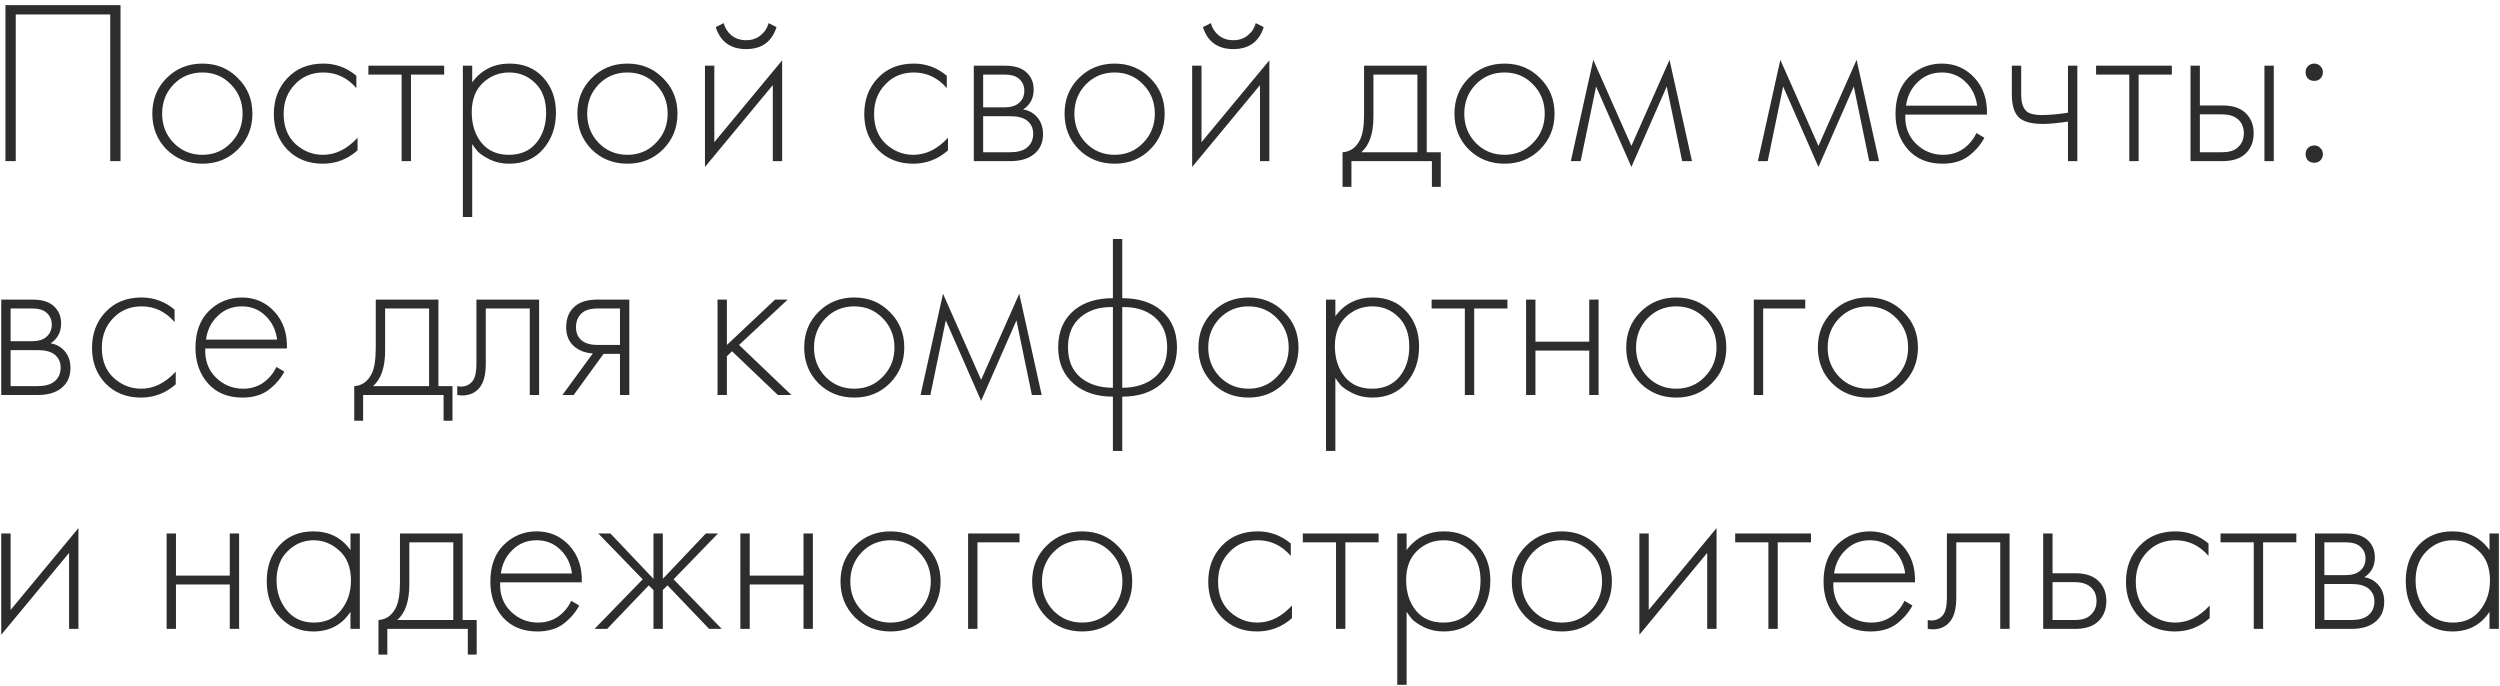 <?xml version="1.0" encoding="UTF-8"?> <svg xmlns="http://www.w3.org/2000/svg" width="481" height="132" viewBox="0 0 481 132" fill="none"><path d="M1.05 0.985H23.19V31H21.21V2.785H3.03V31H1.05V0.985ZM32.049 15.025C33.909 13.165 36.204 12.235 38.934 12.235C41.664 12.235 43.944 13.165 45.774 15.025C47.634 16.855 48.564 19.135 48.564 21.865C48.564 24.595 47.634 26.89 45.774 28.75C43.944 30.58 41.664 31.495 38.934 31.495C36.204 31.495 33.909 30.58 32.049 28.75C30.219 26.89 29.304 24.595 29.304 21.865C29.304 19.135 30.219 16.855 32.049 15.025ZM33.399 27.49C34.899 29.02 36.744 29.785 38.934 29.785C41.124 29.785 42.954 29.02 44.424 27.49C45.924 25.96 46.674 24.085 46.674 21.865C46.674 19.645 45.924 17.77 44.424 16.24C42.954 14.71 41.124 13.945 38.934 13.945C36.744 13.945 34.899 14.71 33.399 16.24C31.929 17.77 31.194 19.645 31.194 21.865C31.194 24.085 31.929 25.96 33.399 27.49ZM68.568 14.575V16.96C66.828 14.95 64.713 13.945 62.223 13.945C60.003 13.945 58.173 14.71 56.733 16.24C55.293 17.74 54.573 19.63 54.573 21.91C54.573 24.37 55.338 26.305 56.868 27.715C58.398 29.095 60.153 29.785 62.133 29.785C64.563 29.785 66.783 28.69 68.793 26.5V28.93C66.873 30.64 64.638 31.495 62.088 31.495C59.328 31.495 57.063 30.595 55.293 28.795C53.553 26.965 52.683 24.685 52.683 21.955C52.683 19.165 53.553 16.855 55.293 15.025C57.033 13.165 59.343 12.235 62.223 12.235C64.593 12.235 66.708 13.015 68.568 14.575ZM77.27 31V14.35H70.88V12.64H85.46V14.35H79.07V31H77.27ZM90.853 27.715V41.755H89.053V12.64H90.853V15.835C92.624 13.435 95.023 12.235 98.053 12.235C100.753 12.235 102.913 13.135 104.533 14.935C106.153 16.705 106.963 18.955 106.963 21.685C106.963 24.475 106.138 26.815 104.488 28.705C102.868 30.565 100.693 31.495 97.963 31.495C96.584 31.495 95.338 31.225 94.228 30.685C93.118 30.115 92.353 29.605 91.933 29.155C91.513 28.675 91.153 28.195 90.853 27.715ZM92.653 27.49C93.913 29.02 95.668 29.785 97.918 29.785C100.168 29.785 101.923 29.02 103.183 27.49C104.443 25.96 105.073 24.025 105.073 21.685C105.073 19.255 104.383 17.365 103.003 16.015C101.623 14.635 99.944 13.945 97.963 13.945C96.013 13.945 94.319 14.62 92.879 15.97C91.469 17.32 90.763 19.195 90.763 21.595C90.763 23.965 91.394 25.93 92.653 27.49ZM113.832 15.025C115.692 13.165 117.987 12.235 120.717 12.235C123.447 12.235 125.727 13.165 127.557 15.025C129.417 16.855 130.347 19.135 130.347 21.865C130.347 24.595 129.417 26.89 127.557 28.75C125.727 30.58 123.447 31.495 120.717 31.495C117.987 31.495 115.692 30.58 113.832 28.75C112.002 26.89 111.087 24.595 111.087 21.865C111.087 19.135 112.002 16.855 113.832 15.025ZM115.182 27.49C116.682 29.02 118.527 29.785 120.717 29.785C122.907 29.785 124.737 29.02 126.207 27.49C127.707 25.96 128.457 24.085 128.457 21.865C128.457 19.645 127.707 17.77 126.207 16.24C124.737 14.71 122.907 13.945 120.717 13.945C118.527 13.945 116.682 14.71 115.182 16.24C113.712 17.77 112.977 19.645 112.977 21.865C112.977 24.085 113.712 25.96 115.182 27.49ZM135.636 12.64H137.436V27.355L150.486 11.605V31H148.686V16.375L135.636 32.125V12.64ZM140.721 6.79C141.501 7.42 142.446 7.735 143.556 7.735C144.666 7.735 145.596 7.42 146.346 6.79C147.126 6.16 147.636 5.38 147.876 4.45L149.406 5.215C148.506 8.035 146.556 9.445 143.556 9.445C140.556 9.445 138.606 8.035 137.706 5.215L139.236 4.45C139.476 5.38 139.971 6.16 140.721 6.79ZM182.167 14.575V16.96C180.427 14.95 178.312 13.945 175.822 13.945C173.602 13.945 171.772 14.71 170.332 16.24C168.892 17.74 168.172 19.63 168.172 21.91C168.172 24.37 168.937 26.305 170.467 27.715C171.997 29.095 173.752 29.785 175.732 29.785C178.162 29.785 180.382 28.69 182.392 26.5V28.93C180.472 30.64 178.237 31.495 175.687 31.495C172.927 31.495 170.662 30.595 168.892 28.795C167.152 26.965 166.282 24.685 166.282 21.955C166.282 19.165 167.152 16.855 168.892 15.025C170.632 13.165 172.942 12.235 175.822 12.235C178.192 12.235 180.307 13.015 182.167 14.575ZM187.359 12.64H193.344C195.054 12.64 196.359 13 197.259 13.72C198.339 14.59 198.879 15.76 198.879 17.23C198.879 18.91 198.204 20.185 196.854 21.055C197.694 21.175 198.444 21.52 199.104 22.09C200.154 23.02 200.679 24.25 200.679 25.78C200.679 27.49 200.064 28.81 198.834 29.74C197.754 30.58 196.254 31 194.334 31H187.359V12.64ZM189.159 20.65H193.344C194.454 20.65 195.324 20.395 195.954 19.885C196.704 19.285 197.079 18.475 197.079 17.455C197.079 16.465 196.704 15.67 195.954 15.07C195.354 14.59 194.484 14.35 193.344 14.35H189.159V20.65ZM189.159 29.29H194.334C195.714 29.29 196.764 29.02 197.484 28.48C198.354 27.82 198.789 26.905 198.789 25.735C198.789 24.655 198.384 23.8 197.574 23.17C196.854 22.63 195.774 22.36 194.334 22.36H189.159V29.29ZM207.567 15.025C209.427 13.165 211.722 12.235 214.452 12.235C217.182 12.235 219.462 13.165 221.292 15.025C223.152 16.855 224.082 19.135 224.082 21.865C224.082 24.595 223.152 26.89 221.292 28.75C219.462 30.58 217.182 31.495 214.452 31.495C211.722 31.495 209.427 30.58 207.567 28.75C205.737 26.89 204.822 24.595 204.822 21.865C204.822 19.135 205.737 16.855 207.567 15.025ZM208.917 27.49C210.417 29.02 212.262 29.785 214.452 29.785C216.642 29.785 218.472 29.02 219.942 27.49C221.442 25.96 222.192 24.085 222.192 21.865C222.192 19.645 221.442 17.77 219.942 16.24C218.472 14.71 216.642 13.945 214.452 13.945C212.262 13.945 210.417 14.71 208.917 16.24C207.447 17.77 206.712 19.645 206.712 21.865C206.712 24.085 207.447 25.96 208.917 27.49ZM229.371 12.64H231.171V27.355L244.221 11.605V31H242.421V16.375L229.371 32.125V12.64ZM234.456 6.79C235.236 7.42 236.181 7.735 237.291 7.735C238.401 7.735 239.331 7.42 240.081 6.79C240.861 6.16 241.371 5.38 241.611 4.45L243.141 5.215C242.241 8.035 240.291 9.445 237.291 9.445C234.291 9.445 232.341 8.035 231.441 5.215L232.971 4.45C233.211 5.38 233.706 6.16 234.456 6.79ZM262.447 12.64H274.507V29.29H277.207V35.95H275.497V31H260.017V35.95H258.307V29.29C259.807 29.2 260.932 28.39 261.682 26.86C262.192 25.81 262.447 24.16 262.447 21.91V12.64ZM272.707 29.29V14.35H264.247V22.45C264.247 25.69 263.467 27.97 261.907 29.29H272.707ZM282.582 15.025C284.442 13.165 286.737 12.235 289.467 12.235C292.197 12.235 294.477 13.165 296.307 15.025C298.167 16.855 299.097 19.135 299.097 21.865C299.097 24.595 298.167 26.89 296.307 28.75C294.477 30.58 292.197 31.495 289.467 31.495C286.737 31.495 284.442 30.58 282.582 28.75C280.752 26.89 279.837 24.595 279.837 21.865C279.837 19.135 280.752 16.855 282.582 15.025ZM283.932 27.49C285.432 29.02 287.277 29.785 289.467 29.785C291.657 29.785 293.487 29.02 294.957 27.49C296.457 25.96 297.207 24.085 297.207 21.865C297.207 19.645 296.457 17.77 294.957 16.24C293.487 14.71 291.657 13.945 289.467 13.945C287.277 13.945 285.432 14.71 283.932 16.24C282.462 17.77 281.727 19.645 281.727 21.865C281.727 24.085 282.462 25.96 283.932 27.49ZM302.226 31L306.546 11.515L313.881 28.075L321.216 11.515L325.536 31H323.646L320.676 16.645L313.881 32.125L307.086 16.645L304.116 31H302.226ZM338.217 31L342.537 11.515L349.872 28.075L357.207 11.515L361.527 31H359.637L356.667 16.645L349.872 32.125L343.077 16.645L340.107 31H338.217ZM382.29 22.045H366.585C366.465 24.295 367.14 26.155 368.61 27.625C370.08 29.065 371.835 29.785 373.875 29.785C375.315 29.785 376.59 29.41 377.7 28.66C378.81 27.88 379.665 26.86 380.265 25.6L381.795 26.5C381.105 27.82 380.1 28.99 378.78 30.01C377.46 31 375.78 31.495 373.74 31.495C370.95 31.495 368.745 30.595 367.125 28.795C365.505 26.965 364.695 24.67 364.695 21.91C364.695 18.88 365.565 16.51 367.305 14.8C369.075 13.09 371.175 12.235 373.605 12.235C376.125 12.235 378.225 13.15 379.905 14.98C381.585 16.81 382.38 19.165 382.29 22.045ZM366.72 20.335H380.4C380.16 18.475 379.41 16.945 378.15 15.745C376.92 14.545 375.405 13.945 373.605 13.945C371.775 13.945 370.23 14.56 368.97 15.79C367.71 16.99 366.96 18.505 366.72 20.335ZM397.878 31V23.395C395.898 23.695 394.293 23.845 393.063 23.845C391.113 23.845 389.673 23.515 388.743 22.855C387.633 22.045 387.078 20.485 387.078 18.175V12.64H388.878V18.175C388.878 19.855 389.283 20.98 390.093 21.55C390.663 21.94 391.578 22.135 392.838 22.135C394.248 22.135 395.928 21.985 397.878 21.685V12.64H399.678V31H397.878ZM409.673 31V14.35H403.283V12.64H417.863V14.35H411.473V31H409.673ZM421.456 12.64H423.256V20.29H427.621C429.721 20.29 431.281 20.86 432.301 22C433.171 22.96 433.606 24.175 433.606 25.645C433.606 27.295 433.066 28.615 431.986 29.605C430.996 30.535 429.526 31 427.576 31H421.456V12.64ZM423.256 29.29H427.576C428.836 29.29 429.796 29.005 430.456 28.435C431.296 27.745 431.716 26.815 431.716 25.645C431.716 24.415 431.281 23.47 430.411 22.81C429.691 22.27 428.716 22 427.486 22H423.256V29.29ZM435.676 12.64H437.476V31H435.676V12.64ZM444.046 15.115C443.746 14.785 443.596 14.38 443.596 13.9C443.596 13.42 443.746 13.03 444.046 12.73C444.376 12.4 444.781 12.235 445.261 12.235C445.741 12.235 446.131 12.4 446.431 12.73C446.761 13.03 446.926 13.42 446.926 13.9C446.926 14.38 446.761 14.785 446.431 15.115C446.131 15.415 445.741 15.565 445.261 15.565C444.781 15.565 444.376 15.415 444.046 15.115ZM444.046 30.865C443.746 30.535 443.596 30.13 443.596 29.65C443.596 29.17 443.746 28.78 444.046 28.48C444.376 28.15 444.781 27.985 445.261 27.985C445.741 27.985 446.131 28.15 446.431 28.48C446.761 28.78 446.926 29.17 446.926 29.65C446.926 30.13 446.761 30.535 446.431 30.865C446.131 31.165 445.741 31.315 445.261 31.315C444.781 31.315 444.376 31.165 444.046 30.865ZM0.24 57.64H6.225C7.935 57.64 9.24 58 10.14 58.72C11.22 59.59 11.76 60.76 11.76 62.23C11.76 63.91 11.085 65.185 9.735 66.055C10.575 66.175 11.325 66.52 11.985 67.09C13.035 68.02 13.56 69.25 13.56 70.78C13.56 72.49 12.945 73.81 11.715 74.74C10.635 75.58 9.135 76 7.215 76H0.24V57.64ZM2.04 65.65H6.225C7.335 65.65 8.205 65.395 8.835 64.885C9.585 64.285 9.96 63.475 9.96 62.455C9.96 61.465 9.585 60.67 8.835 60.07C8.235 59.59 7.365 59.35 6.225 59.35H2.04V65.65ZM2.04 74.29H7.215C8.595 74.29 9.645 74.02 10.365 73.48C11.235 72.82 11.67 71.905 11.67 70.735C11.67 69.655 11.265 68.8 10.455 68.17C9.735 67.63 8.655 67.36 7.215 67.36H2.04V74.29ZM33.588 59.575V61.96C31.848 59.95 29.733 58.945 27.243 58.945C25.023 58.945 23.193 59.71 21.753 61.24C20.313 62.74 19.593 64.63 19.593 66.91C19.593 69.37 20.358 71.305 21.888 72.715C23.418 74.095 25.173 74.785 27.153 74.785C29.583 74.785 31.803 73.69 33.813 71.5V73.93C31.893 75.64 29.658 76.495 27.108 76.495C24.348 76.495 22.083 75.595 20.313 73.795C18.573 71.965 17.703 69.685 17.703 66.955C17.703 64.165 18.573 61.855 20.313 60.025C22.053 58.165 24.363 57.235 27.243 57.235C29.613 57.235 31.728 58.015 33.588 59.575ZM55.205 67.045H39.5C39.38 69.295 40.055 71.155 41.525 72.625C42.995 74.065 44.75 74.785 46.79 74.785C48.23 74.785 49.505 74.41 50.615 73.66C51.725 72.88 52.58 71.86 53.18 70.6L54.71 71.5C54.02 72.82 53.015 73.99 51.695 75.01C50.375 76 48.695 76.495 46.655 76.495C43.865 76.495 41.66 75.595 40.04 73.795C38.42 71.965 37.61 69.67 37.61 66.91C37.61 63.88 38.48 61.51 40.22 59.8C41.99 58.09 44.09 57.235 46.52 57.235C49.04 57.235 51.14 58.15 52.82 59.98C54.5 61.81 55.295 64.165 55.205 67.045ZM39.635 65.335H53.315C53.075 63.475 52.325 61.945 51.065 60.745C49.835 59.545 48.32 58.945 46.52 58.945C44.69 58.945 43.145 59.56 41.885 60.79C40.625 61.99 39.875 63.505 39.635 65.335ZM72.296 57.64H84.356V74.29H87.056V80.95H85.346V76H69.866V80.95H68.156V74.29C69.656 74.2 70.781 73.39 71.531 71.86C72.041 70.81 72.296 69.16 72.296 66.91V57.64ZM82.556 74.29V59.35H74.096V67.45C74.096 70.69 73.316 72.97 71.756 74.29H82.556ZM103.725 57.64V76H101.925V59.35H93.465V69.97C93.465 71.98 93.105 73.465 92.385 74.425C91.575 75.535 90.405 76.09 88.875 76.09C88.695 76.09 88.395 76.06 87.975 76V74.29C88.275 74.35 88.5 74.38 88.65 74.38C89.67 74.38 90.465 73.975 91.035 73.165C91.455 72.505 91.665 71.44 91.665 69.97V57.64H103.725ZM108.211 76L114.061 67.99C112.651 67.93 111.451 67.48 110.461 66.64C109.441 65.74 108.931 64.525 108.931 62.995C108.931 61.225 109.486 59.875 110.596 58.945C111.586 58.075 113.041 57.64 114.961 57.64H121.081V76H119.281V68.08H116.131L110.371 76H108.211ZM119.281 66.37V59.35H114.961C113.701 59.35 112.726 59.62 112.036 60.16C111.226 60.85 110.821 61.78 110.821 62.95C110.821 64.09 111.211 64.96 111.991 65.56C112.711 66.1 113.701 66.37 114.961 66.37H119.281ZM138.053 57.64H139.853V66.37L149.123 57.64H151.553L142.193 66.37L152.273 76H149.663L140.843 67.585L139.853 68.53V76H138.053V57.64ZM157.469 60.025C159.329 58.165 161.624 57.235 164.354 57.235C167.084 57.235 169.364 58.165 171.194 60.025C173.054 61.855 173.984 64.135 173.984 66.865C173.984 69.595 173.054 71.89 171.194 73.75C169.364 75.58 167.084 76.495 164.354 76.495C161.624 76.495 159.329 75.58 157.469 73.75C155.639 71.89 154.724 69.595 154.724 66.865C154.724 64.135 155.639 61.855 157.469 60.025ZM158.819 72.49C160.319 74.02 162.164 74.785 164.354 74.785C166.544 74.785 168.374 74.02 169.844 72.49C171.344 70.96 172.094 69.085 172.094 66.865C172.094 64.645 171.344 62.77 169.844 61.24C168.374 59.71 166.544 58.945 164.354 58.945C162.164 58.945 160.319 59.71 158.819 61.24C157.349 62.77 156.614 64.645 156.614 66.865C156.614 69.085 157.349 70.96 158.819 72.49ZM177.113 76L181.433 56.515L188.768 73.075L196.103 56.515L200.423 76H198.533L195.563 61.645L188.768 77.125L181.973 61.645L179.003 76H177.113ZM214.121 86.755V76.315C211.061 76.315 208.586 75.52 206.696 73.93C204.626 72.19 203.591 69.82 203.591 66.82C203.591 63.79 204.626 61.405 206.696 59.665C208.556 58.135 211.031 57.37 214.121 57.37V45.985H215.921V57.37C219.011 57.37 221.486 58.135 223.346 59.665C225.416 61.405 226.451 63.79 226.451 66.82C226.451 69.82 225.416 72.19 223.346 73.93C221.456 75.52 218.981 76.315 215.921 76.315V86.755H214.121ZM214.121 74.605V59.08C211.601 59.02 209.546 59.65 207.956 60.97C206.306 62.35 205.481 64.3 205.481 66.82C205.481 69.37 206.306 71.32 207.956 72.67C209.546 73.96 211.601 74.605 214.121 74.605ZM215.921 59.08V74.605C218.441 74.605 220.496 73.96 222.086 72.67C223.736 71.32 224.561 69.37 224.561 66.82C224.561 64.3 223.736 62.35 222.086 60.97C220.496 59.65 218.441 59.02 215.921 59.08ZM233.319 60.025C235.179 58.165 237.474 57.235 240.204 57.235C242.934 57.235 245.214 58.165 247.044 60.025C248.904 61.855 249.834 64.135 249.834 66.865C249.834 69.595 248.904 71.89 247.044 73.75C245.214 75.58 242.934 76.495 240.204 76.495C237.474 76.495 235.179 75.58 233.319 73.75C231.489 71.89 230.574 69.595 230.574 66.865C230.574 64.135 231.489 61.855 233.319 60.025ZM234.669 72.49C236.169 74.02 238.014 74.785 240.204 74.785C242.394 74.785 244.224 74.02 245.694 72.49C247.194 70.96 247.944 69.085 247.944 66.865C247.944 64.645 247.194 62.77 245.694 61.24C244.224 59.71 242.394 58.945 240.204 58.945C238.014 58.945 236.169 59.71 234.669 61.24C233.199 62.77 232.464 64.645 232.464 66.865C232.464 69.085 233.199 70.96 234.669 72.49ZM256.923 72.715V86.755H255.123V57.64H256.923V60.835C258.693 58.435 261.093 57.235 264.123 57.235C266.823 57.235 268.983 58.135 270.603 59.935C272.223 61.705 273.033 63.955 273.033 66.685C273.033 69.475 272.208 71.815 270.558 73.705C268.938 75.565 266.763 76.495 264.033 76.495C262.653 76.495 261.408 76.225 260.298 75.685C259.188 75.115 258.423 74.605 258.003 74.155C257.583 73.675 257.223 73.195 256.923 72.715ZM258.723 72.49C259.983 74.02 261.738 74.785 263.988 74.785C266.238 74.785 267.993 74.02 269.253 72.49C270.513 70.96 271.143 69.025 271.143 66.685C271.143 64.255 270.453 62.365 269.073 61.015C267.693 59.635 266.013 58.945 264.033 58.945C262.083 58.945 260.388 59.62 258.948 60.97C257.538 62.32 256.833 64.195 256.833 66.595C256.833 68.965 257.463 70.93 258.723 72.49ZM281.836 76V59.35H275.446V57.64H290.026V59.35H283.636V76H281.836ZM293.619 76V57.64H295.419V65.74H305.769V57.64H307.569V76H305.769V67.45H295.419V76H293.619ZM315.628 60.025C317.488 58.165 319.783 57.235 322.513 57.235C325.243 57.235 327.523 58.165 329.353 60.025C331.213 61.855 332.143 64.135 332.143 66.865C332.143 69.595 331.213 71.89 329.353 73.75C327.523 75.58 325.243 76.495 322.513 76.495C319.783 76.495 317.488 75.58 315.628 73.75C313.798 71.89 312.883 69.595 312.883 66.865C312.883 64.135 313.798 61.855 315.628 60.025ZM316.978 72.49C318.478 74.02 320.323 74.785 322.513 74.785C324.703 74.785 326.533 74.02 328.003 72.49C329.503 70.96 330.253 69.085 330.253 66.865C330.253 64.645 329.503 62.77 328.003 61.24C326.533 59.71 324.703 58.945 322.513 58.945C320.323 58.945 318.478 59.71 316.978 61.24C315.508 62.77 314.773 64.645 314.773 66.865C314.773 69.085 315.508 70.96 316.978 72.49ZM337.432 76V57.64H347.332V59.35H339.232V76H337.432ZM352.499 60.025C354.359 58.165 356.654 57.235 359.384 57.235C362.114 57.235 364.394 58.165 366.224 60.025C368.084 61.855 369.014 64.135 369.014 66.865C369.014 69.595 368.084 71.89 366.224 73.75C364.394 75.58 362.114 76.495 359.384 76.495C356.654 76.495 354.359 75.58 352.499 73.75C350.669 71.89 349.754 69.595 349.754 66.865C349.754 64.135 350.669 61.855 352.499 60.025ZM353.849 72.49C355.349 74.02 357.194 74.785 359.384 74.785C361.574 74.785 363.404 74.02 364.874 72.49C366.374 70.96 367.124 69.085 367.124 66.865C367.124 64.645 366.374 62.77 364.874 61.24C363.404 59.71 361.574 58.945 359.384 58.945C357.194 58.945 355.349 59.71 353.849 61.24C352.379 62.77 351.644 64.645 351.644 66.865C351.644 69.085 352.379 70.96 353.849 72.49ZM0.24 102.64H2.04V117.355L15.09 101.605V121H13.29V106.375L0.24 122.125V102.64ZM32.056 121V102.64H33.856V110.74H44.206V102.64H46.006V121H44.206V112.45H33.856V121H32.056ZM67.431 105.835V102.64H69.231V121H67.431V117.715C65.781 120.235 63.396 121.495 60.276 121.495C57.786 121.495 55.671 120.61 53.931 118.84C52.191 117.07 51.321 114.73 51.321 111.82C51.321 108.97 52.146 106.66 53.796 104.89C55.446 103.12 57.606 102.235 60.276 102.235C63.336 102.235 65.721 103.435 67.431 105.835ZM60.366 103.945C58.416 103.945 56.736 104.65 55.326 106.06C53.916 107.44 53.211 109.315 53.211 111.685C53.211 113.875 53.856 115.78 55.146 117.4C56.436 118.99 58.191 119.785 60.411 119.785C62.601 119.785 64.326 119.005 65.586 117.445C66.876 115.855 67.521 113.935 67.521 111.685C67.521 109.195 66.786 107.29 65.316 105.97C63.846 104.62 62.196 103.945 60.366 103.945ZM76.954 102.64H89.014V119.29H91.714V125.95H90.004V121H74.524V125.95H72.814V119.29C74.314 119.2 75.439 118.39 76.189 116.86C76.699 115.81 76.954 114.16 76.954 111.91V102.64ZM87.214 119.29V104.35H78.754V112.45C78.754 115.69 77.974 117.97 76.414 119.29H87.214ZM111.938 112.045H96.233C96.113 114.295 96.788 116.155 98.258 117.625C99.728 119.065 101.483 119.785 103.523 119.785C104.963 119.785 106.238 119.41 107.348 118.66C108.458 117.88 109.313 116.86 109.913 115.6L111.443 116.5C110.753 117.82 109.748 118.99 108.428 120.01C107.108 121 105.428 121.495 103.388 121.495C100.598 121.495 98.393 120.595 96.773 118.795C95.153 116.965 94.343 114.67 94.343 111.91C94.343 108.88 95.213 106.51 96.953 104.8C98.723 103.09 100.823 102.235 103.253 102.235C105.773 102.235 107.873 103.15 109.553 104.98C111.233 106.81 112.028 109.165 111.938 112.045ZM96.368 110.335H110.048C109.808 108.475 109.058 106.945 107.798 105.745C106.568 104.545 105.053 103.945 103.253 103.945C101.423 103.945 99.878 104.56 98.618 105.79C97.358 106.99 96.608 108.505 96.368 110.335ZM125.726 102.64H127.526V111.37L135.806 102.64H138.146L129.596 111.46L138.866 121H136.436L128.426 112.63L127.526 113.53V121H125.726V113.53L124.826 112.63L116.816 121H114.386L123.656 111.46L115.106 102.64H117.446L125.726 111.37V102.64ZM142.447 121V102.64H144.247V110.74H154.597V102.64H156.397V121H154.597V112.45H144.247V121H142.447ZM164.457 105.025C166.317 103.165 168.612 102.235 171.342 102.235C174.072 102.235 176.352 103.165 178.182 105.025C180.042 106.855 180.972 109.135 180.972 111.865C180.972 114.595 180.042 116.89 178.182 118.75C176.352 120.58 174.072 121.495 171.342 121.495C168.612 121.495 166.317 120.58 164.457 118.75C162.627 116.89 161.712 114.595 161.712 111.865C161.712 109.135 162.627 106.855 164.457 105.025ZM165.807 117.49C167.307 119.02 169.152 119.785 171.342 119.785C173.532 119.785 175.362 119.02 176.832 117.49C178.332 115.96 179.082 114.085 179.082 111.865C179.082 109.645 178.332 107.77 176.832 106.24C175.362 104.71 173.532 103.945 171.342 103.945C169.152 103.945 167.307 104.71 165.807 106.24C164.337 107.77 163.602 109.645 163.602 111.865C163.602 114.085 164.337 115.96 165.807 117.49ZM186.261 121V102.64H196.161V104.35H188.061V121H186.261ZM201.327 105.025C203.187 103.165 205.482 102.235 208.212 102.235C210.942 102.235 213.222 103.165 215.052 105.025C216.912 106.855 217.842 109.135 217.842 111.865C217.842 114.595 216.912 116.89 215.052 118.75C213.222 120.58 210.942 121.495 208.212 121.495C205.482 121.495 203.187 120.58 201.327 118.75C199.497 116.89 198.582 114.595 198.582 111.865C198.582 109.135 199.497 106.855 201.327 105.025ZM202.677 117.49C204.177 119.02 206.022 119.785 208.212 119.785C210.402 119.785 212.232 119.02 213.702 117.49C215.202 115.96 215.952 114.085 215.952 111.865C215.952 109.645 215.202 107.77 213.702 106.24C212.232 104.71 210.402 103.945 208.212 103.945C206.022 103.945 204.177 104.71 202.677 106.24C201.207 107.77 200.472 109.645 200.472 111.865C200.472 114.085 201.207 115.96 202.677 117.49ZM248.349 104.575V106.96C246.609 104.95 244.494 103.945 242.004 103.945C239.784 103.945 237.954 104.71 236.514 106.24C235.074 107.74 234.354 109.63 234.354 111.91C234.354 114.37 235.119 116.305 236.649 117.715C238.179 119.095 239.934 119.785 241.914 119.785C244.344 119.785 246.564 118.69 248.574 116.5V118.93C246.654 120.64 244.419 121.495 241.869 121.495C239.109 121.495 236.844 120.595 235.074 118.795C233.334 116.965 232.464 114.685 232.464 111.955C232.464 109.165 233.334 106.855 235.074 105.025C236.814 103.165 239.124 102.235 242.004 102.235C244.374 102.235 246.489 103.015 248.349 104.575ZM257.051 121V104.35H250.661V102.64H265.241V104.35H258.851V121H257.051ZM270.634 117.715V131.755H268.834V102.64H270.634V105.835C272.404 103.435 274.804 102.235 277.834 102.235C280.534 102.235 282.694 103.135 284.314 104.935C285.934 106.705 286.744 108.955 286.744 111.685C286.744 114.475 285.919 116.815 284.269 118.705C282.649 120.565 280.474 121.495 277.744 121.495C276.364 121.495 275.119 121.225 274.009 120.685C272.899 120.115 272.134 119.605 271.714 119.155C271.294 118.675 270.934 118.195 270.634 117.715ZM272.434 117.49C273.694 119.02 275.449 119.785 277.699 119.785C279.949 119.785 281.704 119.02 282.964 117.49C284.224 115.96 284.854 114.025 284.854 111.685C284.854 109.255 284.164 107.365 282.784 106.015C281.404 104.635 279.724 103.945 277.744 103.945C275.794 103.945 274.099 104.62 272.659 105.97C271.249 107.32 270.544 109.195 270.544 111.595C270.544 113.965 271.174 115.93 272.434 117.49ZM293.612 105.025C295.472 103.165 297.767 102.235 300.497 102.235C303.227 102.235 305.507 103.165 307.337 105.025C309.197 106.855 310.127 109.135 310.127 111.865C310.127 114.595 309.197 116.89 307.337 118.75C305.507 120.58 303.227 121.495 300.497 121.495C297.767 121.495 295.472 120.58 293.612 118.75C291.782 116.89 290.867 114.595 290.867 111.865C290.867 109.135 291.782 106.855 293.612 105.025ZM294.962 117.49C296.462 119.02 298.307 119.785 300.497 119.785C302.687 119.785 304.517 119.02 305.987 117.49C307.487 115.96 308.237 114.085 308.237 111.865C308.237 109.645 307.487 107.77 305.987 106.24C304.517 104.71 302.687 103.945 300.497 103.945C298.307 103.945 296.462 104.71 294.962 106.24C293.492 107.77 292.757 109.645 292.757 111.865C292.757 114.085 293.492 115.96 294.962 117.49ZM315.416 102.64H317.216V117.355L330.266 101.605V121H328.466V106.375L315.416 122.125V102.64ZM340.239 121V104.35H333.849V102.64H348.429V104.35H342.039V121H340.239ZM368.447 112.045H352.742C352.622 114.295 353.297 116.155 354.767 117.625C356.237 119.065 357.992 119.785 360.032 119.785C361.472 119.785 362.747 119.41 363.857 118.66C364.967 117.88 365.822 116.86 366.422 115.6L367.952 116.5C367.262 117.82 366.257 118.99 364.937 120.01C363.617 121 361.937 121.495 359.897 121.495C357.107 121.495 354.902 120.595 353.282 118.795C351.662 116.965 350.852 114.67 350.852 111.91C350.852 108.88 351.722 106.51 353.462 104.8C355.232 103.09 357.332 102.235 359.762 102.235C362.282 102.235 364.382 103.15 366.062 104.98C367.742 106.81 368.537 109.165 368.447 112.045ZM352.877 110.335H366.557C366.317 108.475 365.567 106.945 364.307 105.745C363.077 104.545 361.562 103.945 359.762 103.945C357.932 103.945 356.387 104.56 355.127 105.79C353.867 106.99 353.117 108.505 352.877 110.335ZM386.645 102.64V121H384.845V104.35H376.385V114.97C376.385 116.98 376.025 118.465 375.305 119.425C374.495 120.535 373.325 121.09 371.795 121.09C371.615 121.09 371.315 121.06 370.895 121V119.29C371.195 119.35 371.42 119.38 371.57 119.38C372.59 119.38 373.385 118.975 373.955 118.165C374.375 117.505 374.585 116.44 374.585 114.97V102.64H386.645ZM393.111 102.64H394.911V110.29H399.276C401.376 110.29 402.936 110.86 403.956 112C404.826 112.96 405.261 114.175 405.261 115.645C405.261 117.295 404.721 118.615 403.641 119.605C402.651 120.535 401.181 121 399.231 121H393.111V102.64ZM394.911 119.29H399.231C400.491 119.29 401.451 119.005 402.111 118.435C402.951 117.745 403.371 116.815 403.371 115.645C403.371 114.415 402.936 113.47 402.066 112.81C401.346 112.27 400.371 112 399.141 112H394.911V119.29ZM424.921 104.575V106.96C423.181 104.95 421.066 103.945 418.576 103.945C416.356 103.945 414.526 104.71 413.086 106.24C411.646 107.74 410.926 109.63 410.926 111.91C410.926 114.37 411.691 116.305 413.221 117.715C414.751 119.095 416.506 119.785 418.486 119.785C420.916 119.785 423.136 118.69 425.146 116.5V118.93C423.226 120.64 420.991 121.495 418.441 121.495C415.681 121.495 413.416 120.595 411.646 118.795C409.906 116.965 409.036 114.685 409.036 111.955C409.036 109.165 409.906 106.855 411.646 105.025C413.386 103.165 415.696 102.235 418.576 102.235C420.946 102.235 423.061 103.015 424.921 104.575ZM433.623 121V104.35H427.233V102.64H441.813V104.35H435.423V121H433.623ZM445.406 102.64H451.391C453.101 102.64 454.406 103 455.306 103.72C456.386 104.59 456.926 105.76 456.926 107.23C456.926 108.91 456.251 110.185 454.901 111.055C455.741 111.175 456.491 111.52 457.151 112.09C458.201 113.02 458.726 114.25 458.726 115.78C458.726 117.49 458.111 118.81 456.881 119.74C455.801 120.58 454.301 121 452.381 121H445.406V102.64ZM447.206 110.65H451.391C452.501 110.65 453.371 110.395 454.001 109.885C454.751 109.285 455.126 108.475 455.126 107.455C455.126 106.465 454.751 105.67 454.001 105.07C453.401 104.59 452.531 104.35 451.391 104.35H447.206V110.65ZM447.206 119.29H452.381C453.761 119.29 454.811 119.02 455.531 118.48C456.401 117.82 456.836 116.905 456.836 115.735C456.836 114.655 456.431 113.8 455.621 113.17C454.901 112.63 453.821 112.36 452.381 112.36H447.206V119.29ZM478.979 105.835V102.64H480.779V121H478.979V117.715C477.329 120.235 474.944 121.495 471.824 121.495C469.334 121.495 467.219 120.61 465.479 118.84C463.739 117.07 462.869 114.73 462.869 111.82C462.869 108.97 463.694 106.66 465.344 104.89C466.994 103.12 469.154 102.235 471.824 102.235C474.884 102.235 477.269 103.435 478.979 105.835ZM471.914 103.945C469.964 103.945 468.284 104.65 466.874 106.06C465.464 107.44 464.759 109.315 464.759 111.685C464.759 113.875 465.404 115.78 466.694 117.4C467.984 118.99 469.739 119.785 471.959 119.785C474.149 119.785 475.874 119.005 477.134 117.445C478.424 115.855 479.069 113.935 479.069 111.685C479.069 109.195 478.334 107.29 476.864 105.97C475.394 104.62 473.744 103.945 471.914 103.945Z" fill="#2D2D2D"></path></svg> 